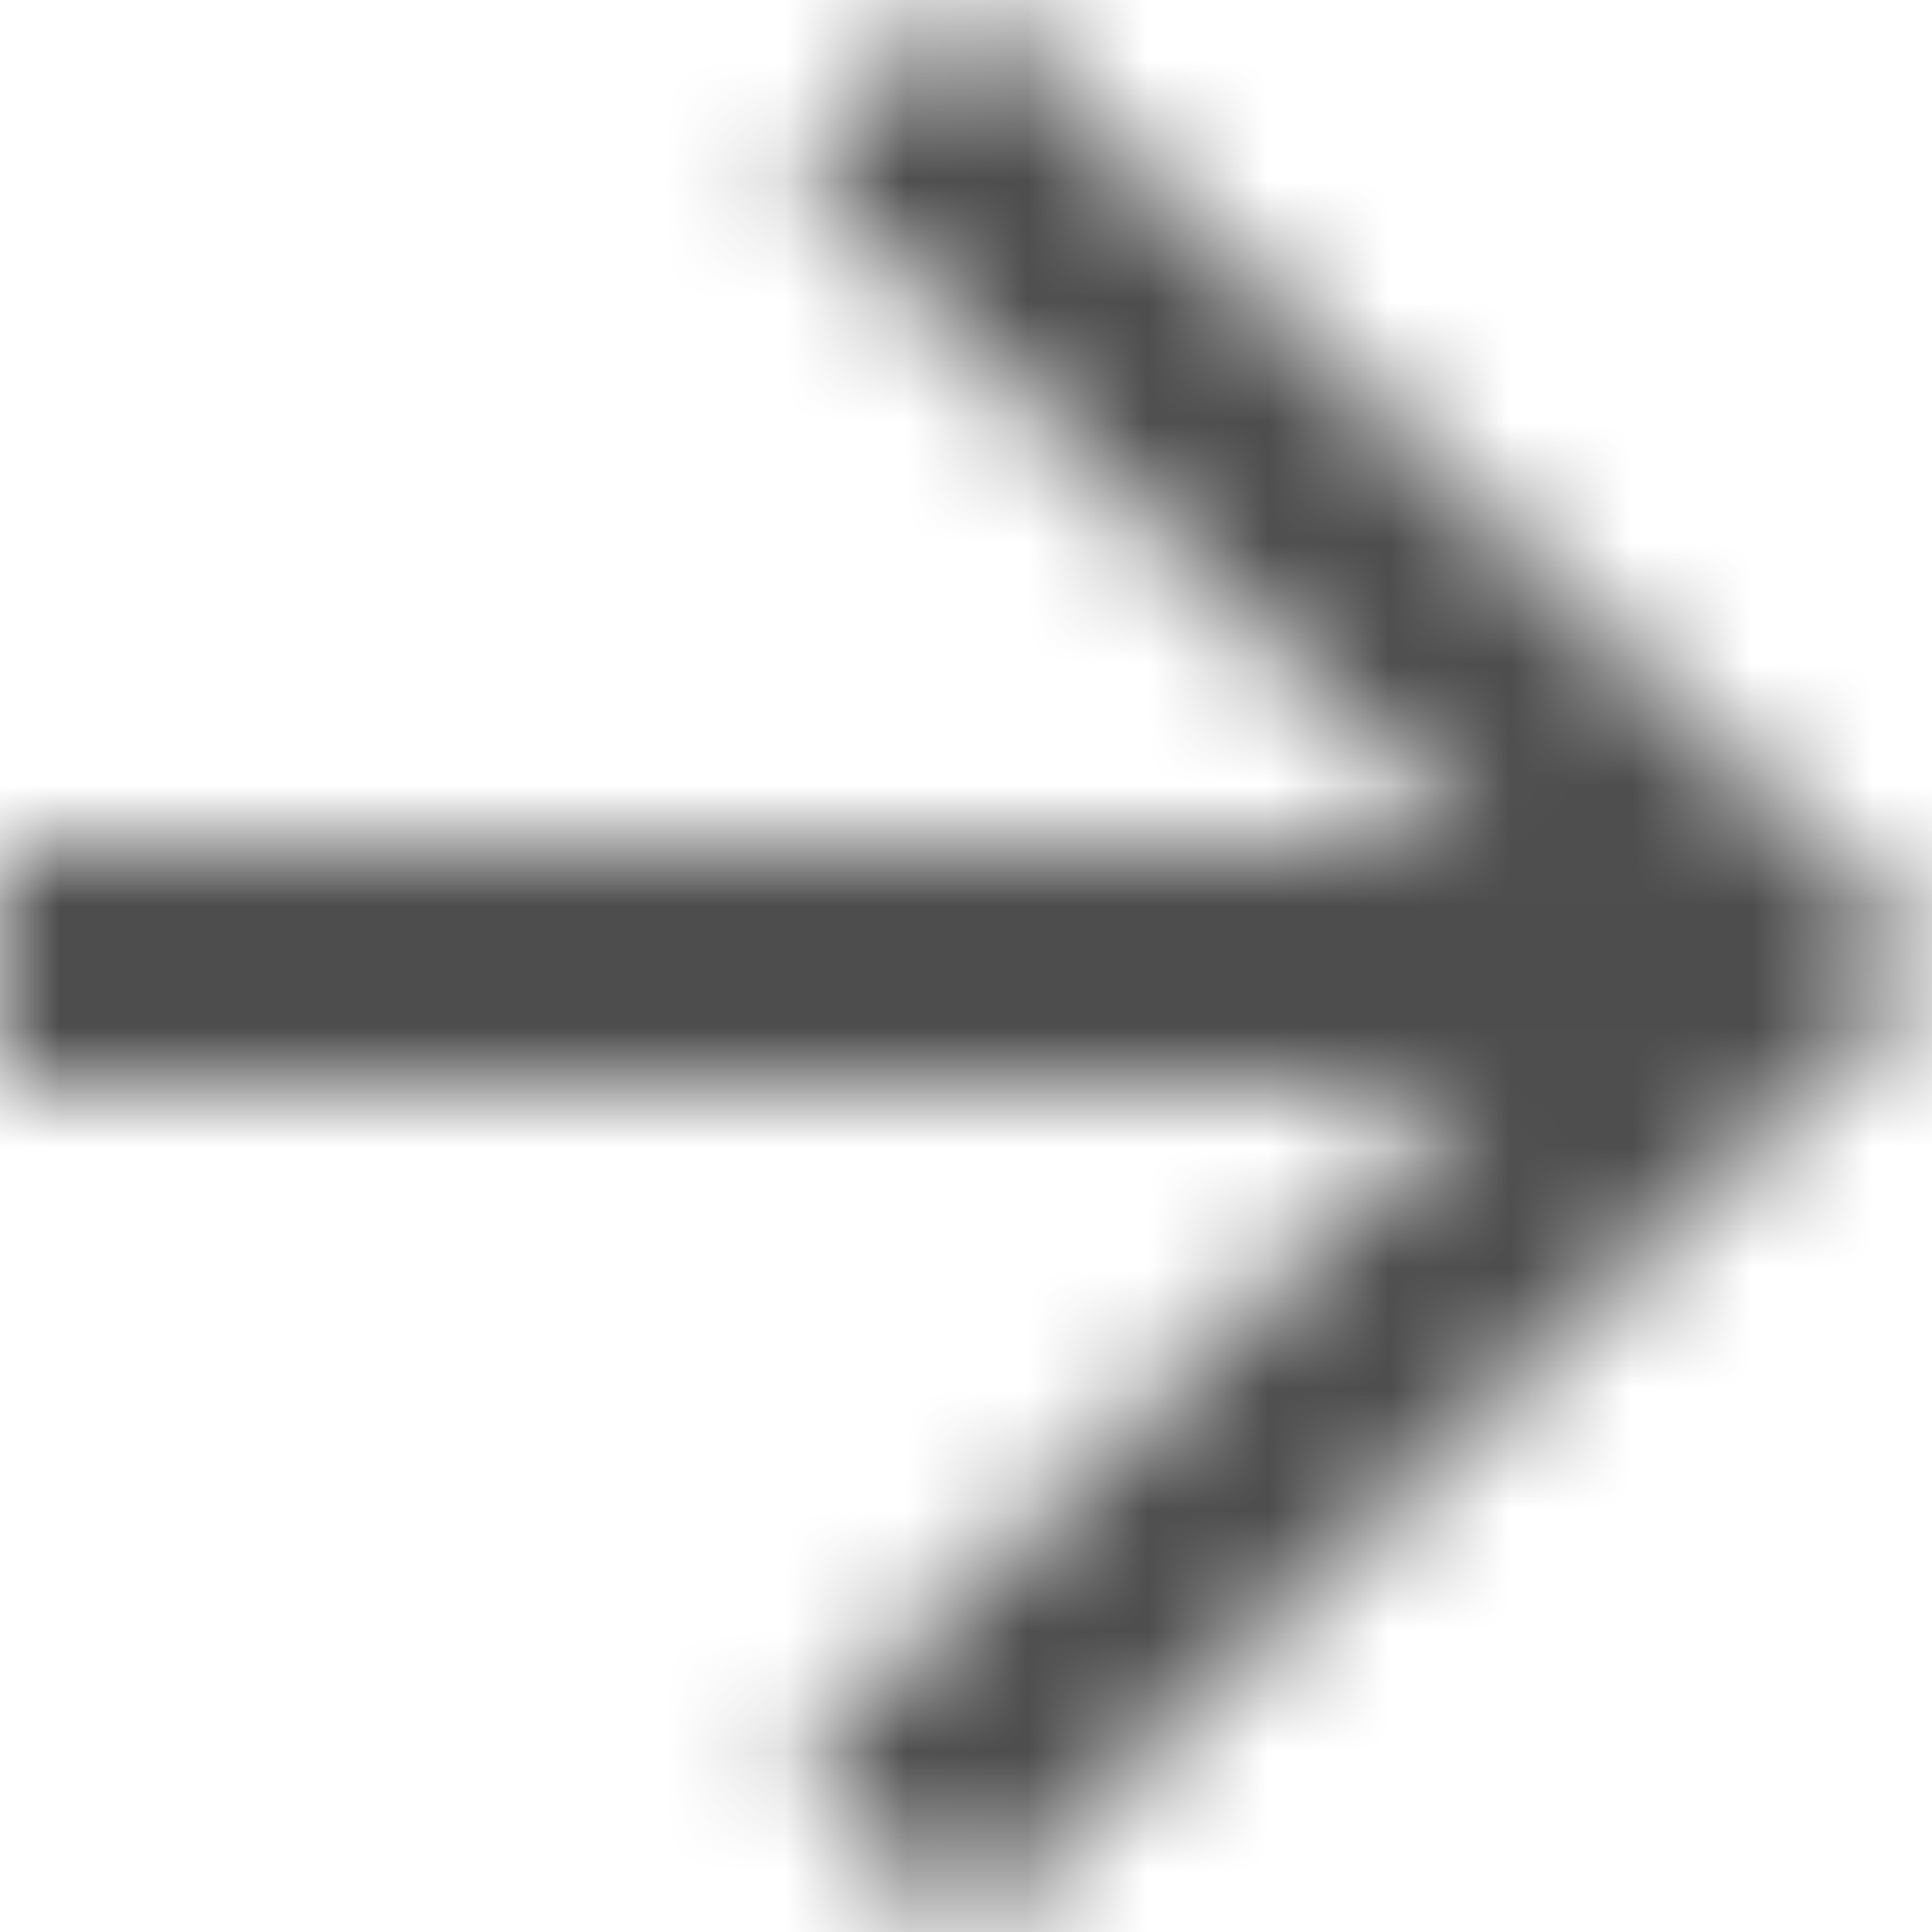 <svg width="16" height="16" viewBox="0 0 16 16" fill="none" xmlns="http://www.w3.org/2000/svg">
<mask id="mask0_2_234" style="mask-type:alpha" maskUnits="userSpaceOnUse" x="0" y="0" width="16" height="16">
<path fill-rule="evenodd" clip-rule="evenodd" d="M0 7H12.17L6.58 1.41L8 0L16 8L8 16L6.59 14.59L12.17 9H0V7V7Z" fill="white"/>
</mask>
<g mask="url(#mask0_2_234)">
<rect width="26" height="26" transform="matrix(-1 0 0 1 21 -5)" fill="#4D4D4D"/>
</g>
</svg>
